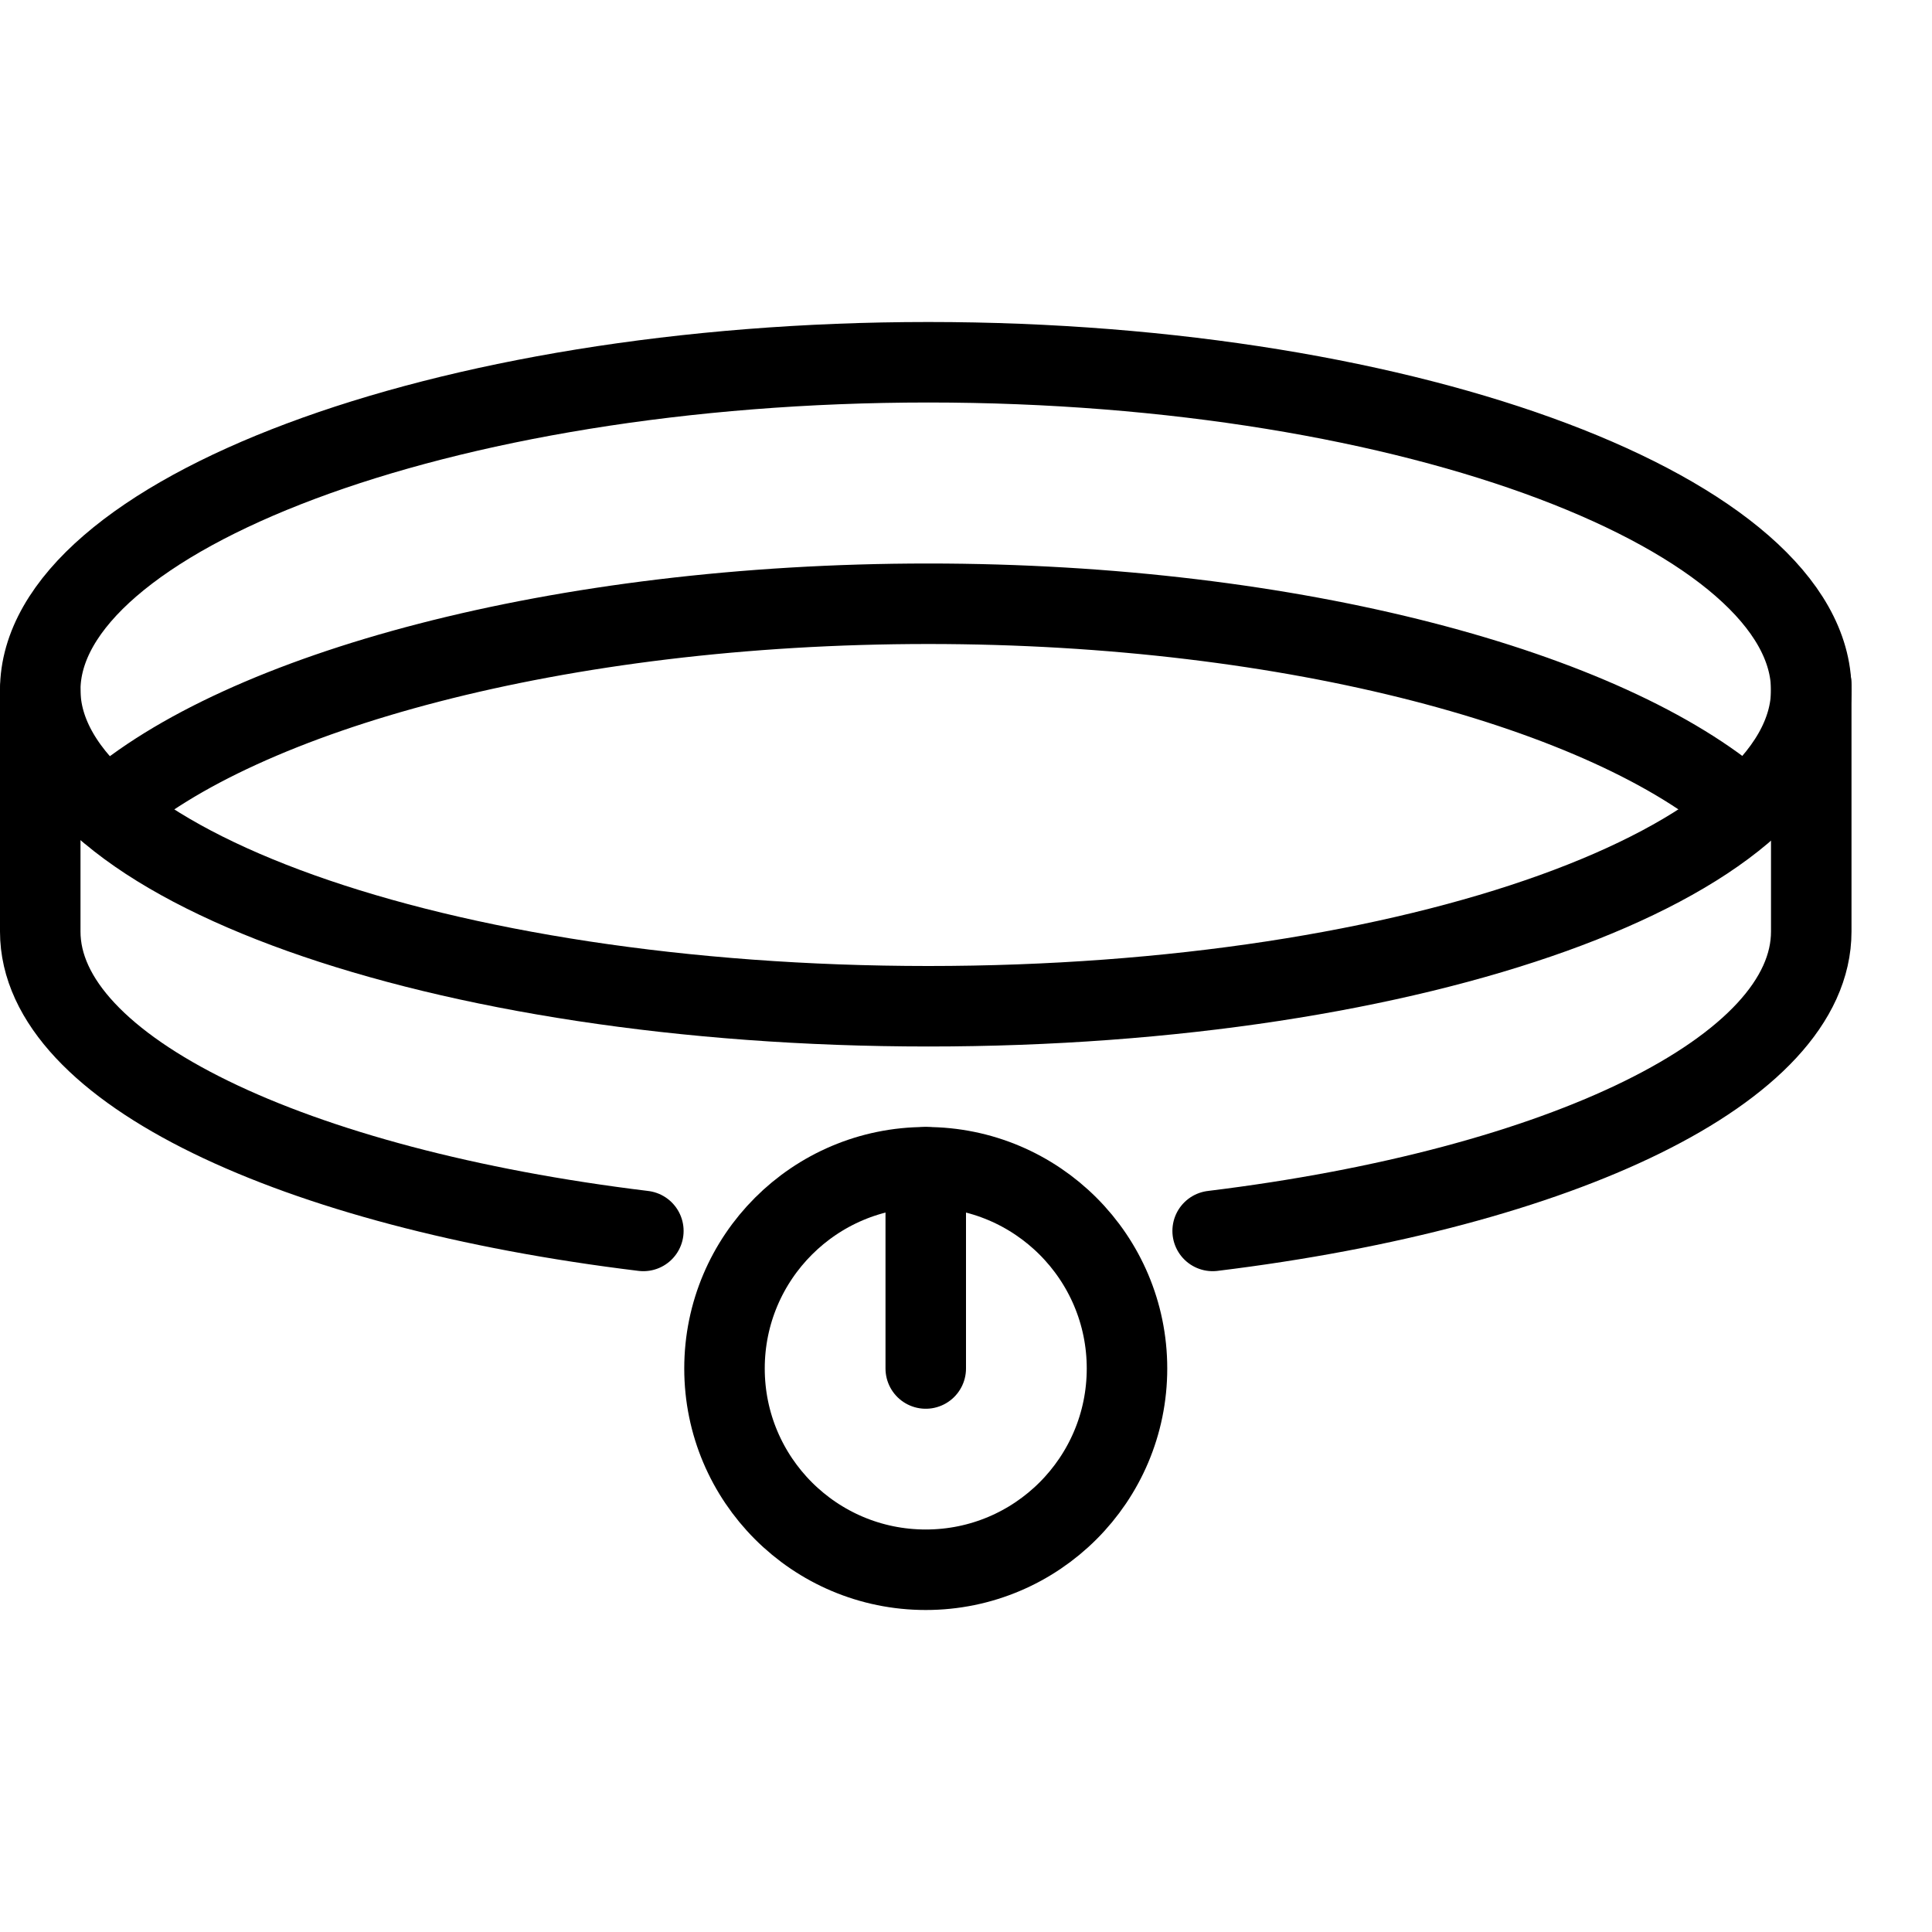 <?xml version="1.0" encoding="utf-8"?>
<!-- Generator: Adobe Illustrator 16.0.3, SVG Export Plug-In . SVG Version: 6.00 Build 0)  -->
<!DOCTYPE svg PUBLIC "-//W3C//DTD SVG 1.1//EN" "http://www.w3.org/Graphics/SVG/1.1/DTD/svg11.dtd">
<svg version="1.1" xmlns="http://www.w3.org/2000/svg" xmlns:xlink="http://www.w3.org/1999/xlink" x="0px" y="0px" width="24px"
	 height="24px" viewBox="0 0 24 24" enable-background="new 0 0 24 24" xml:space="preserve">
<g id="Outline_Icons">
	<g>
		<path fill="none" stroke="#000000" stroke-linecap="round" stroke-linejoin="round" stroke-miterlimit="10" d="M22.5,8.572
			c0,2.151-4.894,3.928-10.969,3.928S0.5,10.724,0.5,8.572C0.5,6.42,5.456,4.5,11.531,4.5S22.5,6.42,22.5,8.572z"/>
		<path fill="none" stroke="#000000" stroke-linecap="round" stroke-linejoin="round" stroke-miterlimit="10" d="M1.332,10.061
			C2.989,8.596,6.94,7.5,11.531,7.5c4.557,0,8.447,1.08,10.109,2.527"/>
		<path fill="none" stroke="#000000" stroke-linecap="round" stroke-linejoin="round" stroke-miterlimit="10" d="M7.992,15.291
			C3.642,14.762,0.5,13.286,0.5,11.572v-3"/>
		<path fill="none" stroke="#000000" stroke-linecap="round" stroke-linejoin="round" stroke-miterlimit="10" d="M22.5,8.5v3.072
			c0,1.714-3.104,3.189-7.436,3.719"/>
		
			<circle fill="none" stroke="#000000" stroke-linecap="round" stroke-linejoin="round" stroke-miterlimit="10" cx="11.5" cy="17" r="2.5"/>
		
			<line fill="none" stroke="#000000" stroke-linecap="round" stroke-linejoin="round" stroke-miterlimit="10" x1="11.5" y1="14.5" x2="11.5" y2="17"/>
	</g>
</g>
<g id="invisible_shape">
	<rect fill="none" width="24" height="24"/>
</g>
</svg>
